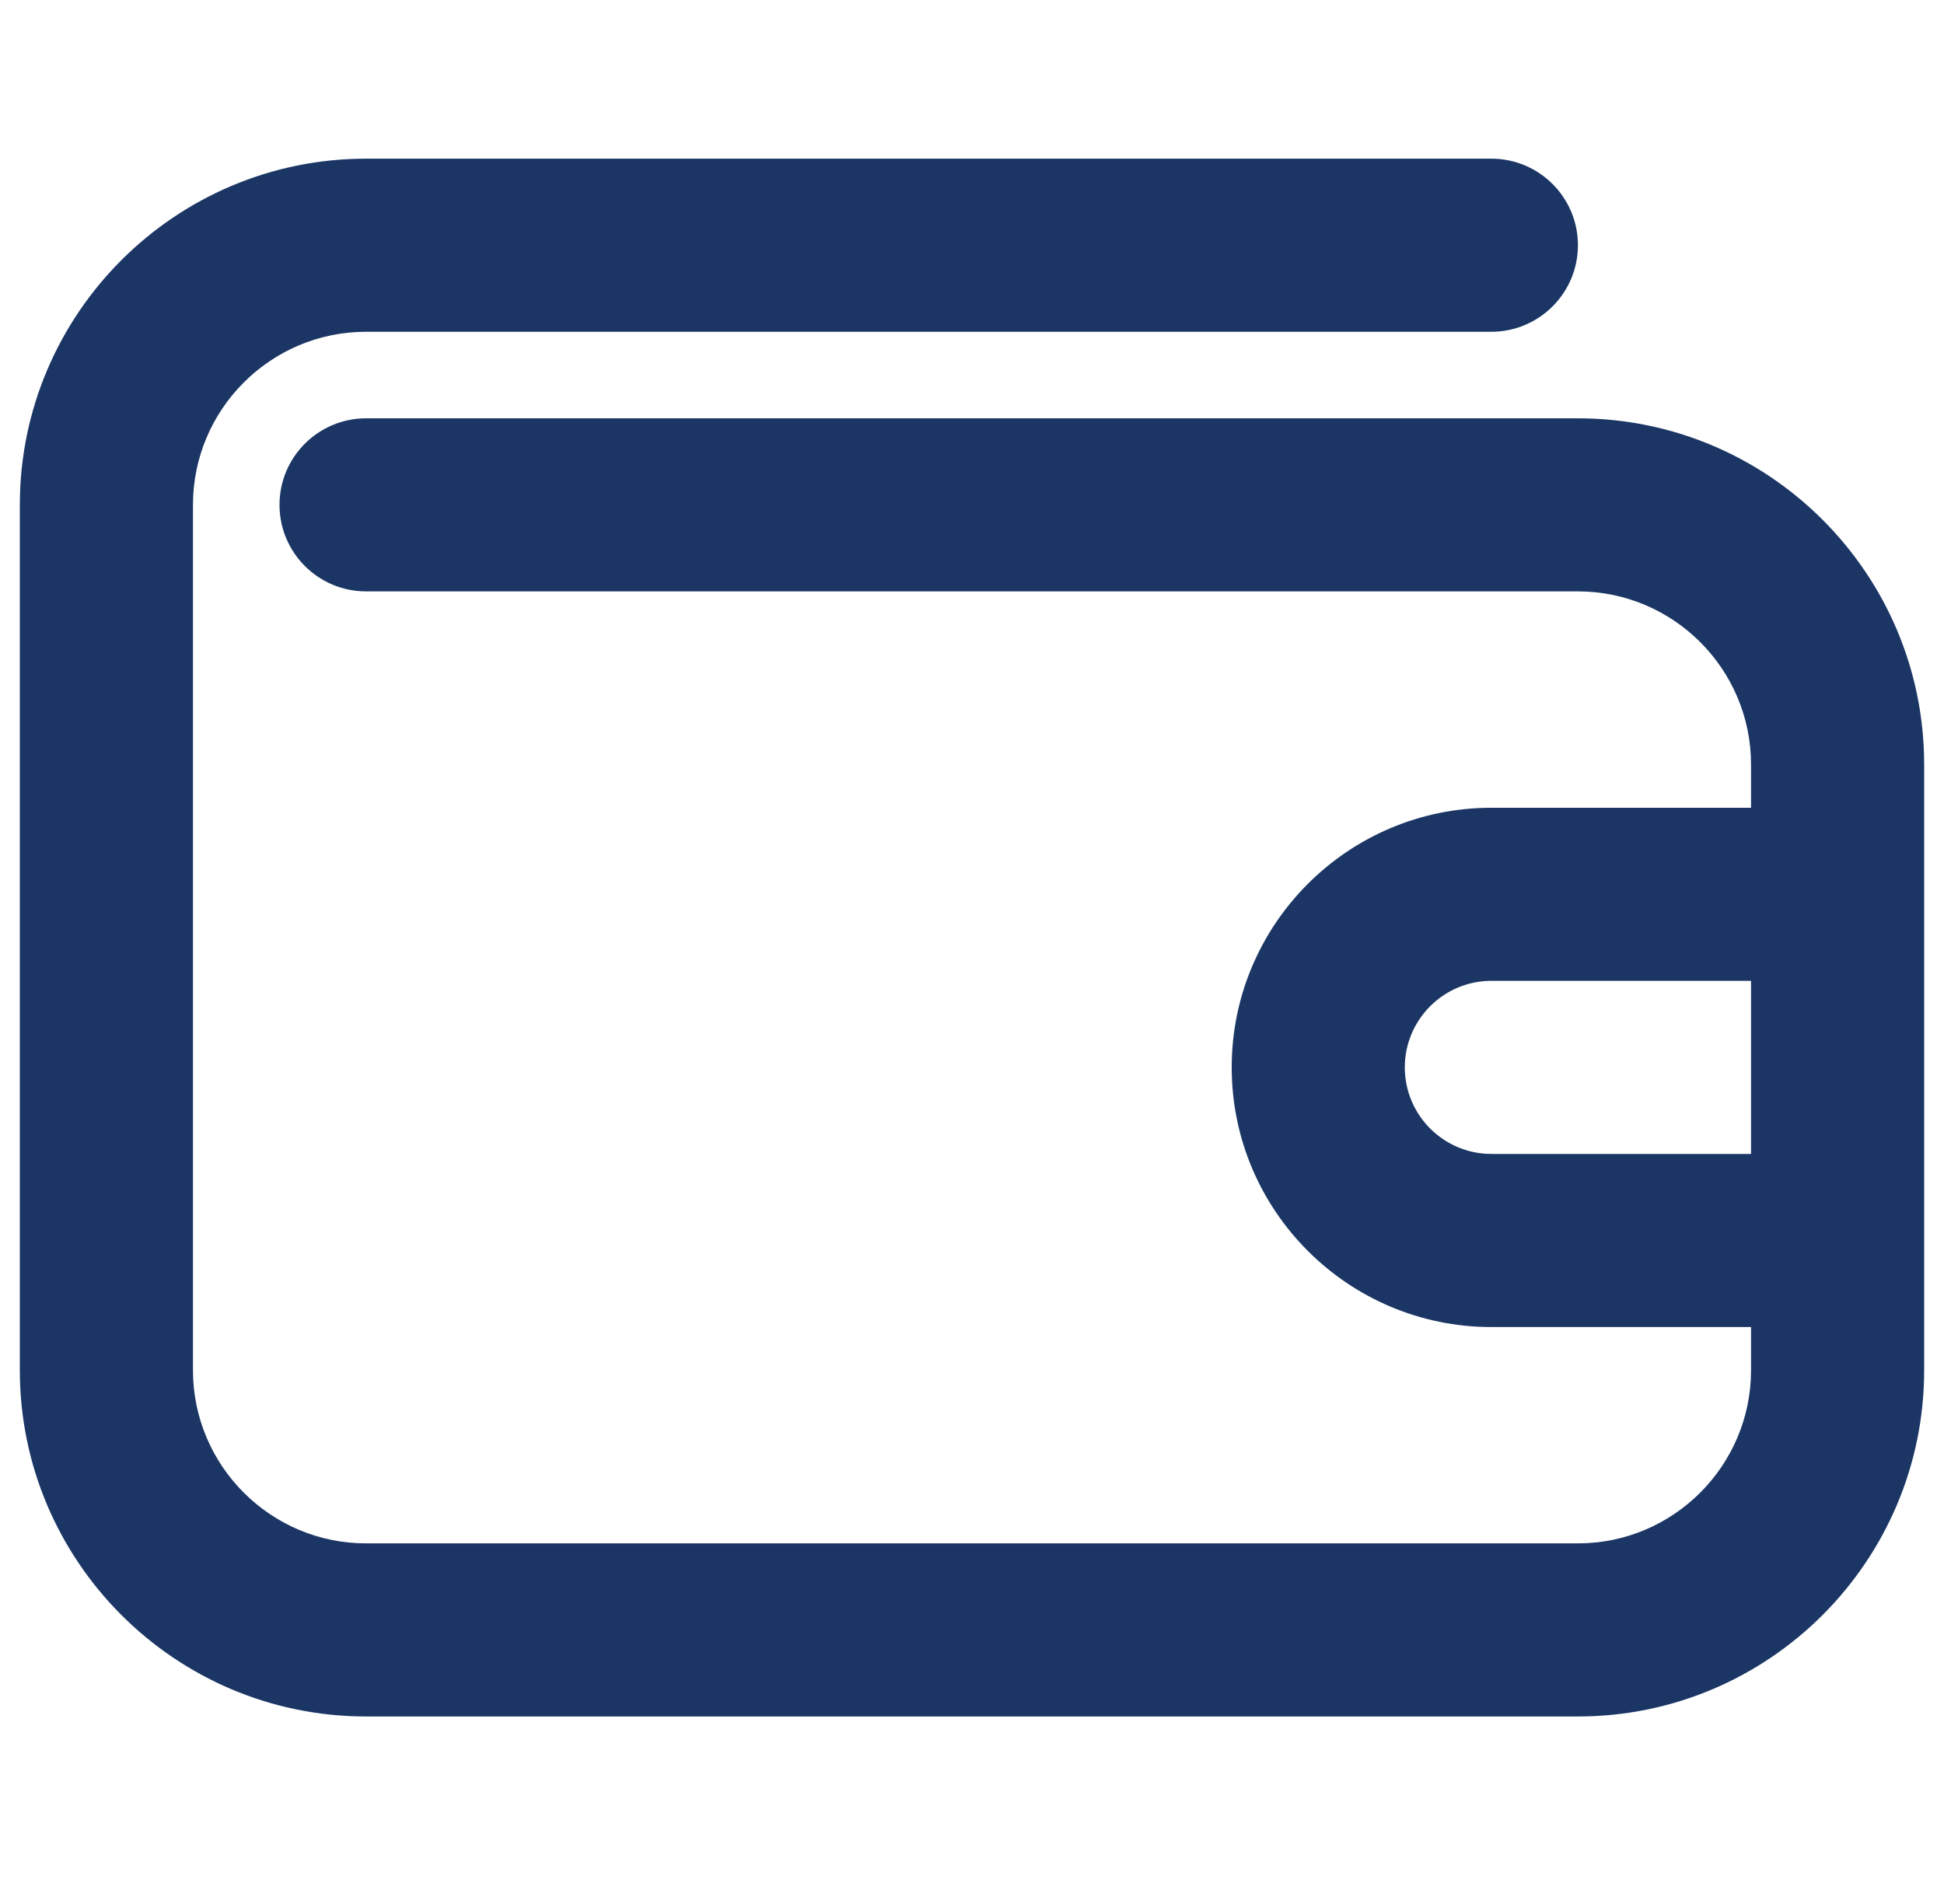 <svg width="49" height="48" viewBox="0 0 49 48" fill="none" xmlns="http://www.w3.org/2000/svg">
<g id="E-ATS" clip-path="url(#clip0_2879_2227)">
<path id="Vector" d="M39.773 43.273H9.227C4.415 43.273 0.5 39.358 0.5 34.545V12.727C0.5 7.915 4.415 4 9.227 4H37.591C38.795 4 39.773 4.977 39.773 6.182C39.773 7.386 38.795 8.364 37.591 8.364H9.227C6.822 8.364 4.864 10.322 4.864 12.727V34.545C4.864 36.951 6.822 38.909 9.227 38.909H39.773C42.178 38.909 44.136 36.951 44.136 34.545V33.455H37.591C33.981 33.455 31.046 30.519 31.046 26.909C31.046 23.299 33.981 20.364 37.591 20.364H44.136V19.273C44.136 16.867 42.178 14.909 39.773 14.909H9.227C8.023 14.909 7.045 13.932 7.045 12.727C7.045 11.523 8.023 10.546 9.227 10.546H39.773C44.585 10.546 48.5 14.46 48.5 19.273V34.545C48.5 39.358 44.585 43.273 39.773 43.273ZM37.591 24.727C36.388 24.727 35.409 25.706 35.409 26.909C35.409 28.112 36.388 29.091 37.591 29.091H44.136V24.727H37.591Z" fill="#1B3664"/>
</g>
<defs>
<clipPath id="clip0_2879_2227">
<rect width="48" height="48" fill="white" transform="translate(0.5)"/>
</clipPath>
</defs>
</svg>
